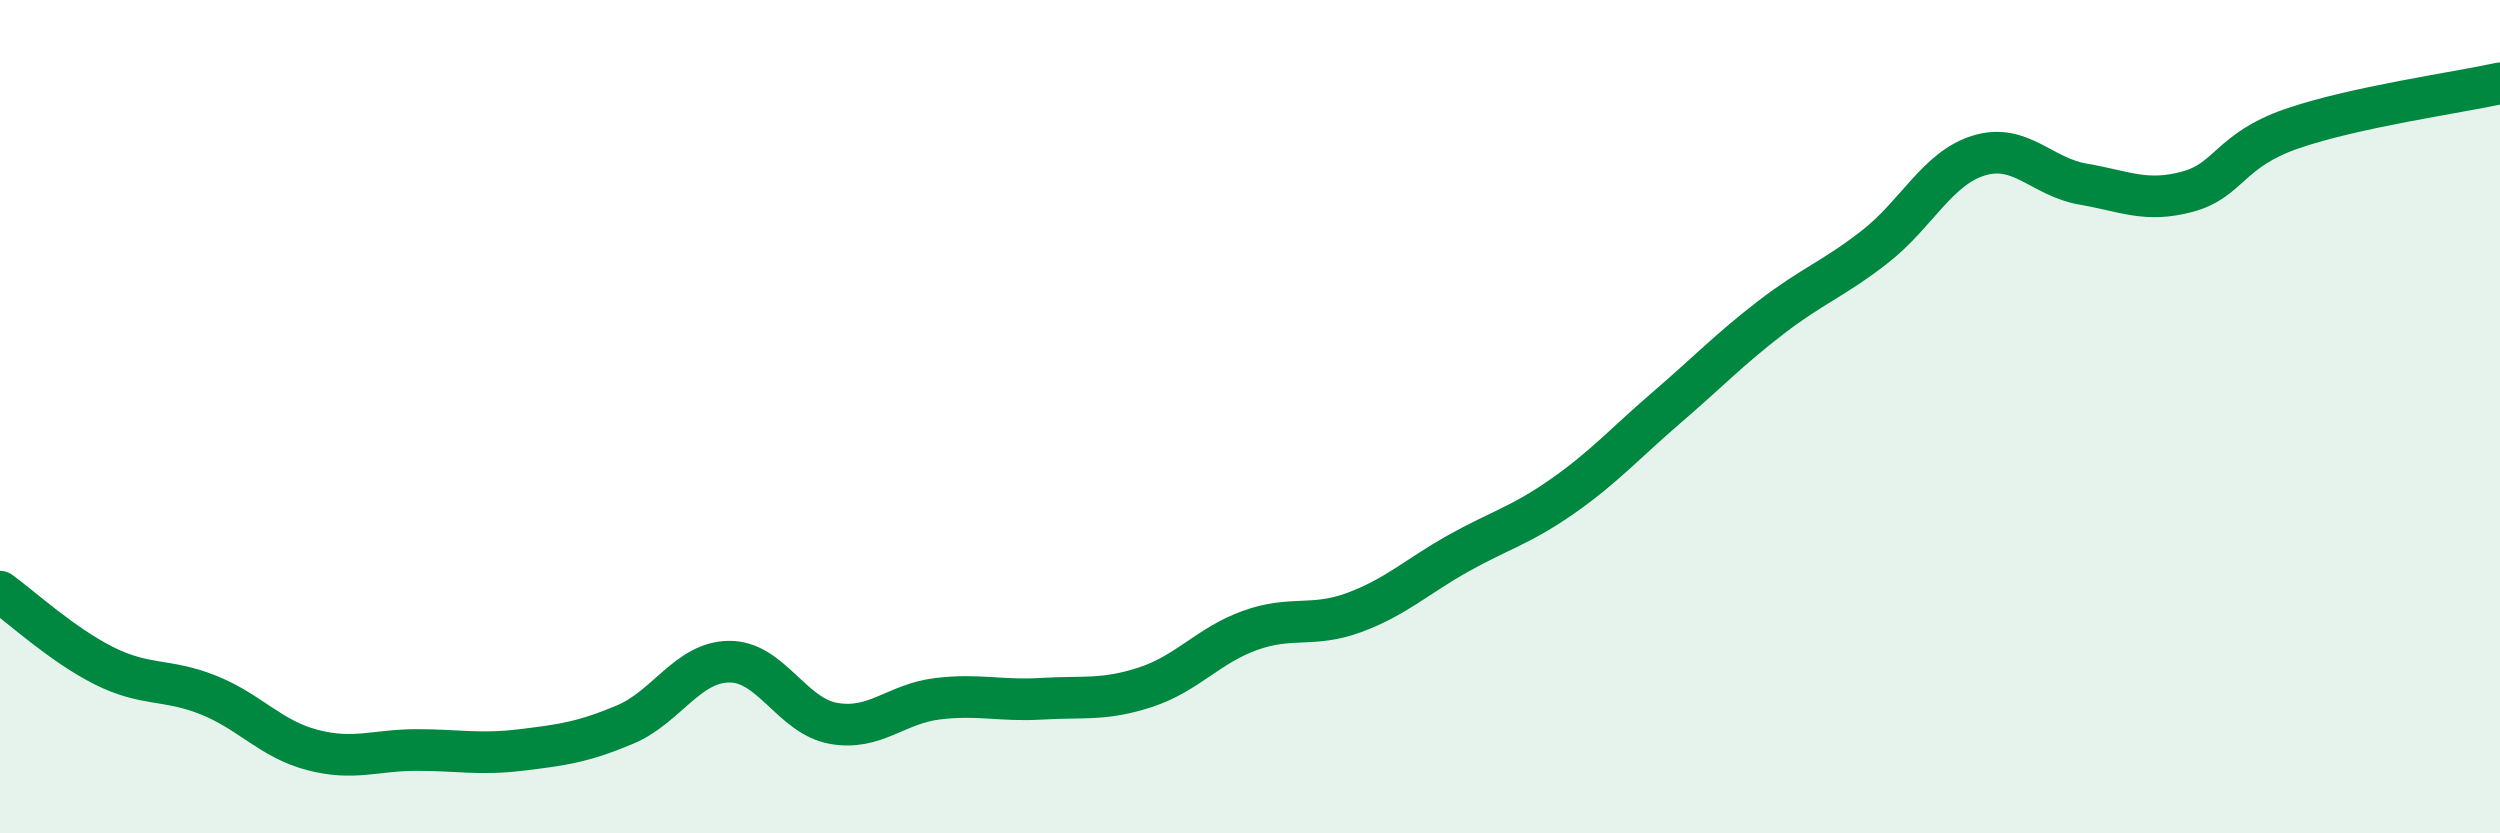 
    <svg width="60" height="20" viewBox="0 0 60 20" xmlns="http://www.w3.org/2000/svg">
      <path
        d="M 0,14.2 C 0.5,14.56 1.5,15.48 2.5,15.98 C 3.5,16.48 4,16.28 5,16.68 C 6,17.08 6.5,17.74 7.5,18 C 8.5,18.26 9,18 10,18 C 11,18 11.5,18.12 12.5,18 C 13.5,17.88 14,17.81 15,17.39 C 16,16.97 16.5,15.89 17.5,15.88 C 18.5,15.87 19,17.18 20,17.36 C 21,17.54 21.5,16.89 22.5,16.77 C 23.5,16.65 24,16.83 25,16.77 C 26,16.71 26.5,16.82 27.5,16.49 C 28.5,16.16 29,15.49 30,15.13 C 31,14.77 31.5,15.07 32.5,14.7 C 33.5,14.33 34,13.84 35,13.28 C 36,12.72 36.5,12.61 37.5,11.91 C 38.5,11.21 39,10.64 40,9.78 C 41,8.92 41.5,8.39 42.5,7.62 C 43.5,6.85 44,6.7 45,5.92 C 46,5.14 46.5,4.03 47.5,3.73 C 48.5,3.43 49,4.25 50,4.42 C 51,4.59 51.5,4.87 52.5,4.6 C 53.5,4.33 53.5,3.61 55,3.09 C 56.5,2.57 59,2.22 60,2L60 20L0 20Z"
        fill="#008740"
        opacity="0.1"
        stroke-linecap="round"
        stroke-linejoin="round"
      />
      <path
        d="M 0,14.2 C 0.5,14.56 1.5,15.48 2.5,15.98 C 3.5,16.48 4,16.28 5,16.68 C 6,17.08 6.5,17.74 7.5,18 C 8.5,18.26 9,18 10,18 C 11,18 11.5,18.12 12.5,18 C 13.5,17.88 14,17.81 15,17.39 C 16,16.97 16.5,15.89 17.5,15.88 C 18.5,15.87 19,17.18 20,17.36 C 21,17.54 21.5,16.89 22.5,16.77 C 23.5,16.65 24,16.83 25,16.77 C 26,16.71 26.5,16.82 27.5,16.49 C 28.5,16.16 29,15.49 30,15.13 C 31,14.77 31.5,15.07 32.5,14.7 C 33.5,14.33 34,13.84 35,13.28 C 36,12.72 36.5,12.61 37.5,11.91 C 38.5,11.21 39,10.64 40,9.78 C 41,8.92 41.5,8.39 42.5,7.62 C 43.5,6.85 44,6.7 45,5.92 C 46,5.14 46.5,4.03 47.5,3.73 C 48.5,3.43 49,4.25 50,4.42 C 51,4.59 51.5,4.87 52.5,4.6 C 53.5,4.33 53.5,3.61 55,3.09 C 56.5,2.57 59,2.22 60,2"
        stroke="#008740"
        stroke-width="1"
        fill="none"
        stroke-linecap="round"
        stroke-linejoin="round"
      />
    </svg>
  